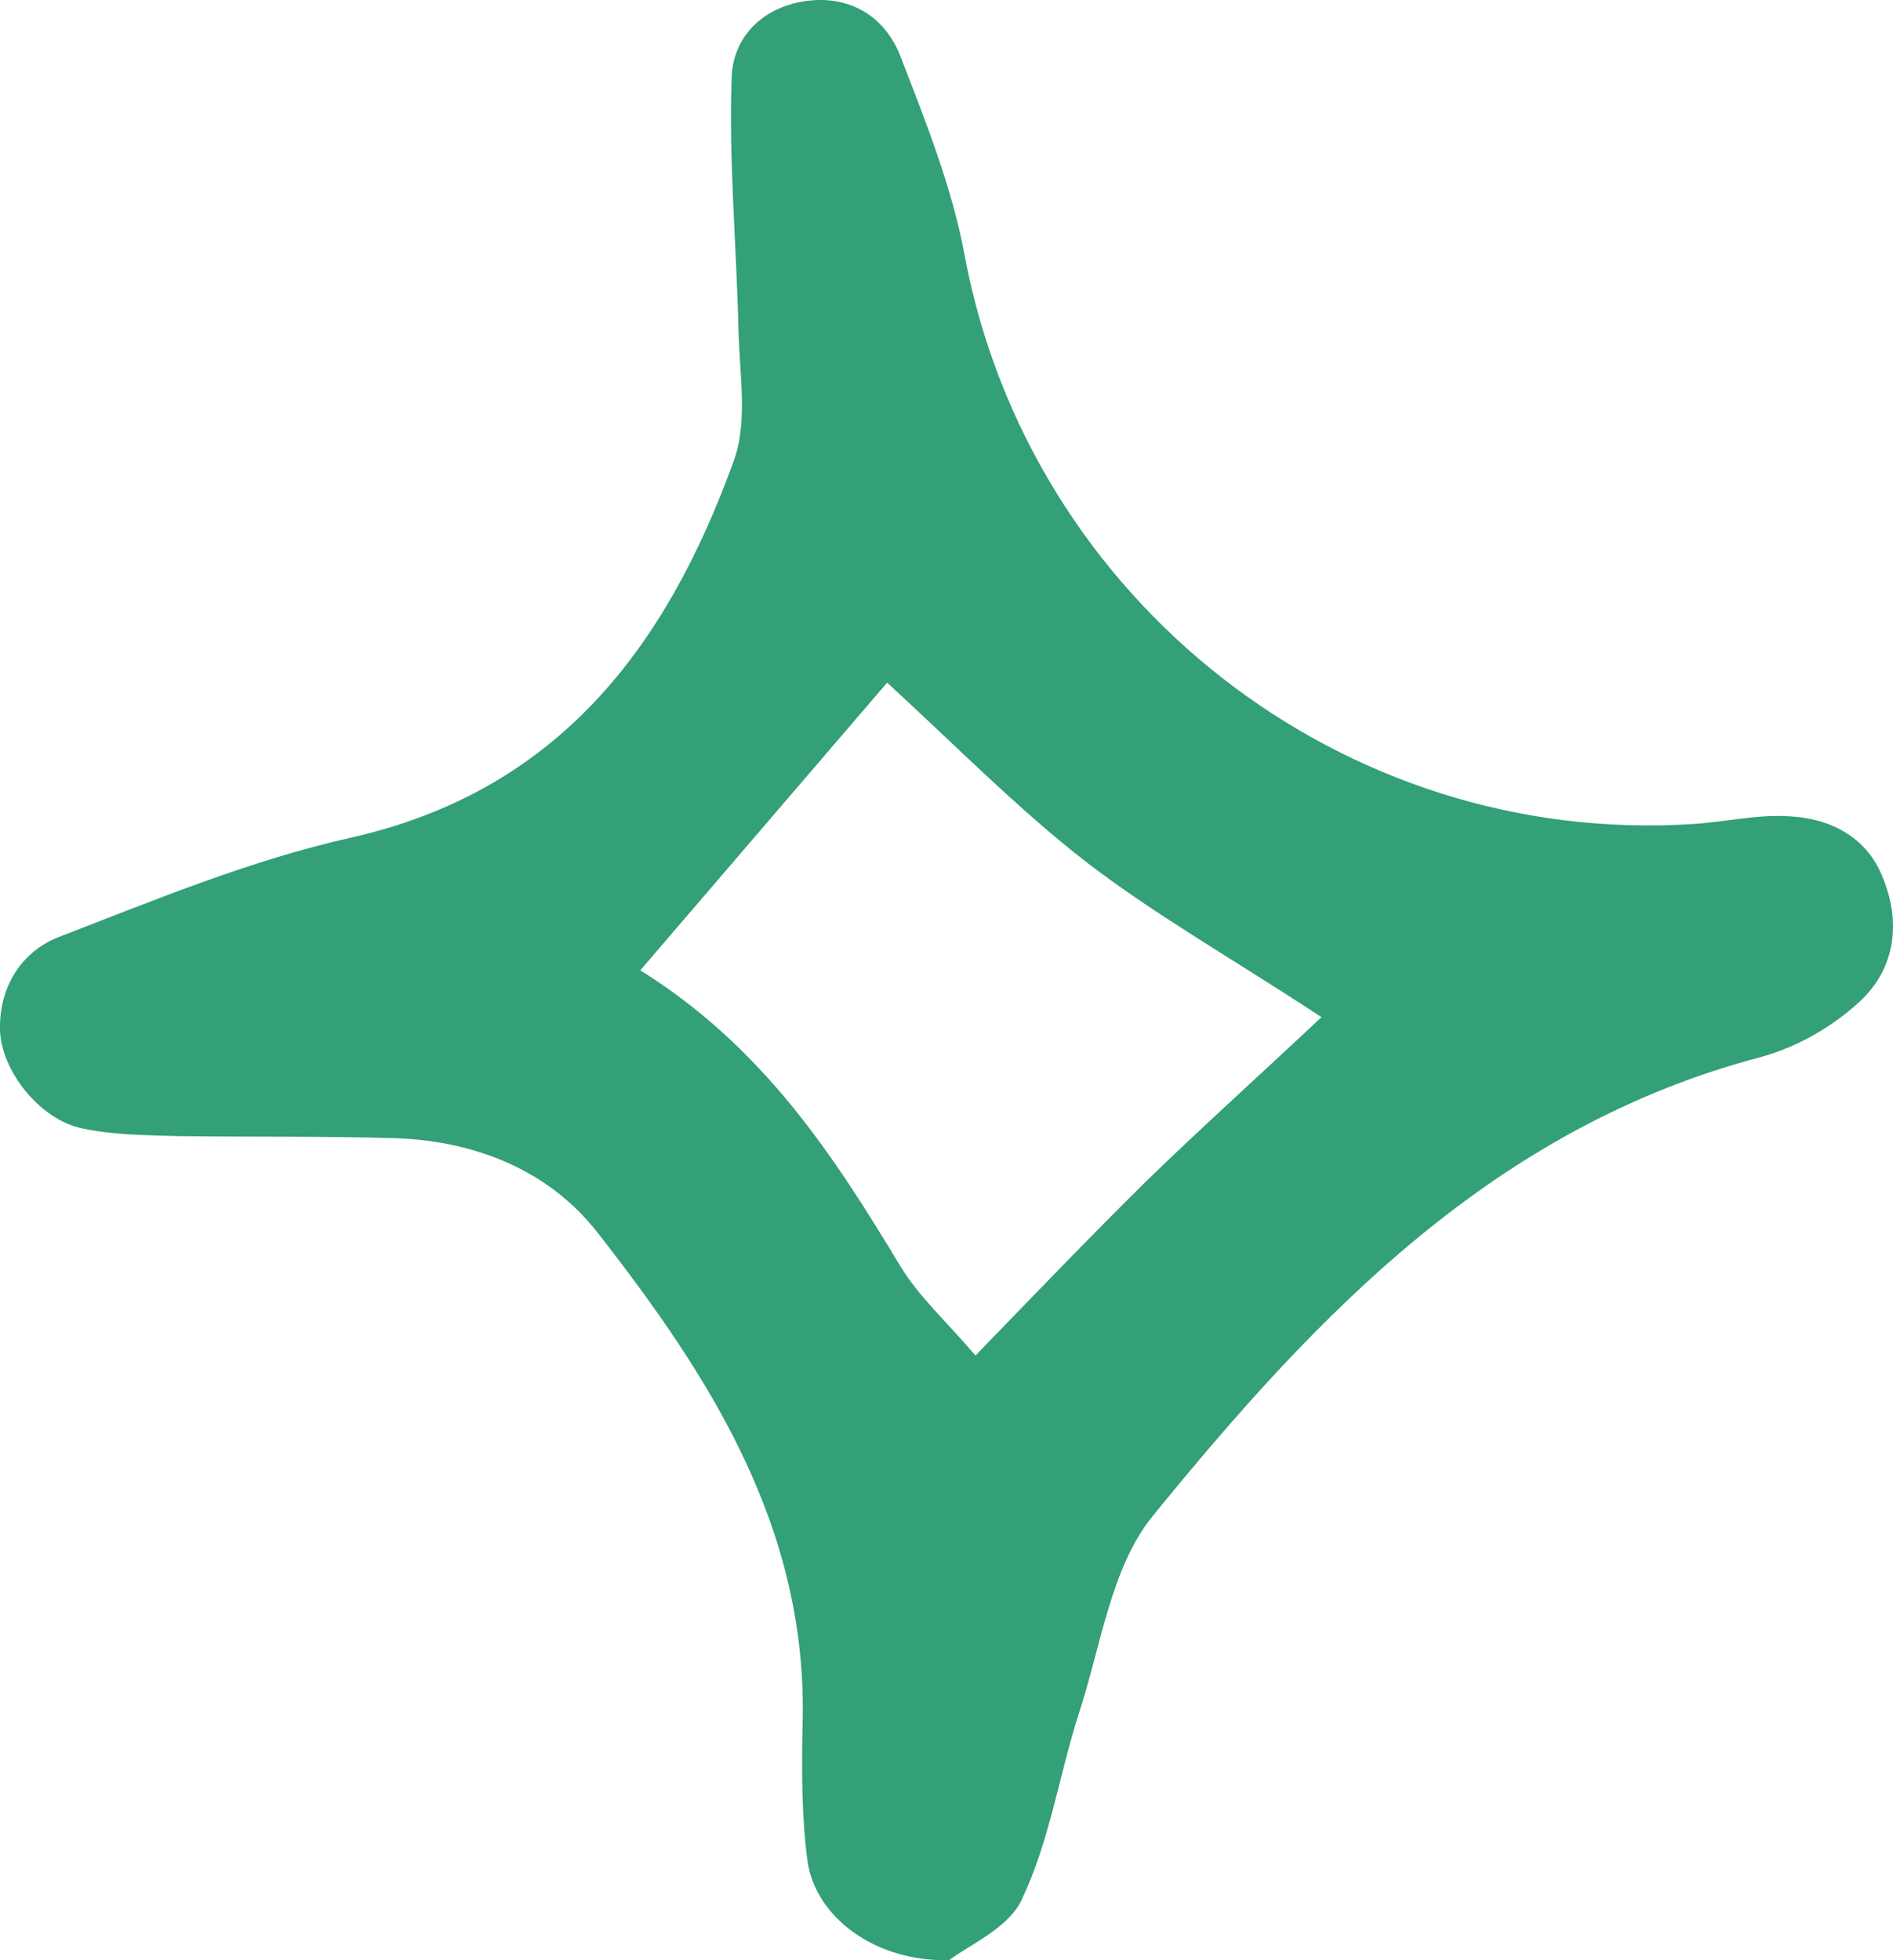 <svg width="28" height="29" viewBox="0 0 28 29" fill="none" xmlns="http://www.w3.org/2000/svg">
<path d="M14.041 28.999C12.949 29.028 12.058 28.364 11.943 27.527C11.857 26.864 11.857 26.186 11.871 25.522C11.957 22.622 10.506 20.371 8.839 18.236C8.106 17.298 6.999 16.866 5.792 16.837C4.743 16.808 3.68 16.822 2.63 16.808C2.156 16.793 1.668 16.793 1.208 16.692C0.59 16.562 0.015 15.841 0 15.235C-0.014 14.6 0.317 14.081 0.863 13.865C2.286 13.316 3.708 12.725 5.189 12.393C8.264 11.7 9.859 9.565 10.851 6.824C11.066 6.247 10.937 5.525 10.923 4.876C10.894 3.635 10.779 2.395 10.822 1.154C10.837 0.548 11.282 0.101 11.929 0.014C12.575 -0.072 13.079 0.245 13.309 0.808C13.682 1.774 14.085 2.77 14.271 3.794C15.234 8.887 19.862 12.523 25.036 12.191C25.51 12.162 25.984 12.047 26.458 12.076C27.048 12.104 27.594 12.364 27.838 12.956C28.125 13.634 28.039 14.326 27.508 14.817C27.105 15.192 26.573 15.495 26.042 15.639C22.104 16.678 19.474 19.448 17.045 22.435C16.427 23.199 16.283 24.368 15.953 25.363C15.665 26.272 15.522 27.239 15.119 28.09C14.932 28.523 14.315 28.783 14.041 28.999ZM19.546 15.048C18.252 14.196 17.102 13.547 16.068 12.754C15.047 11.96 14.128 11.022 13.122 10.099C11.871 11.556 10.722 12.898 9.471 14.355C11.296 15.495 12.331 17.096 13.323 18.741C13.596 19.188 13.998 19.549 14.429 20.054C15.364 19.087 16.154 18.265 16.973 17.457C17.792 16.663 18.626 15.913 19.546 15.048Z" fill="#33A077"/>
</svg>
